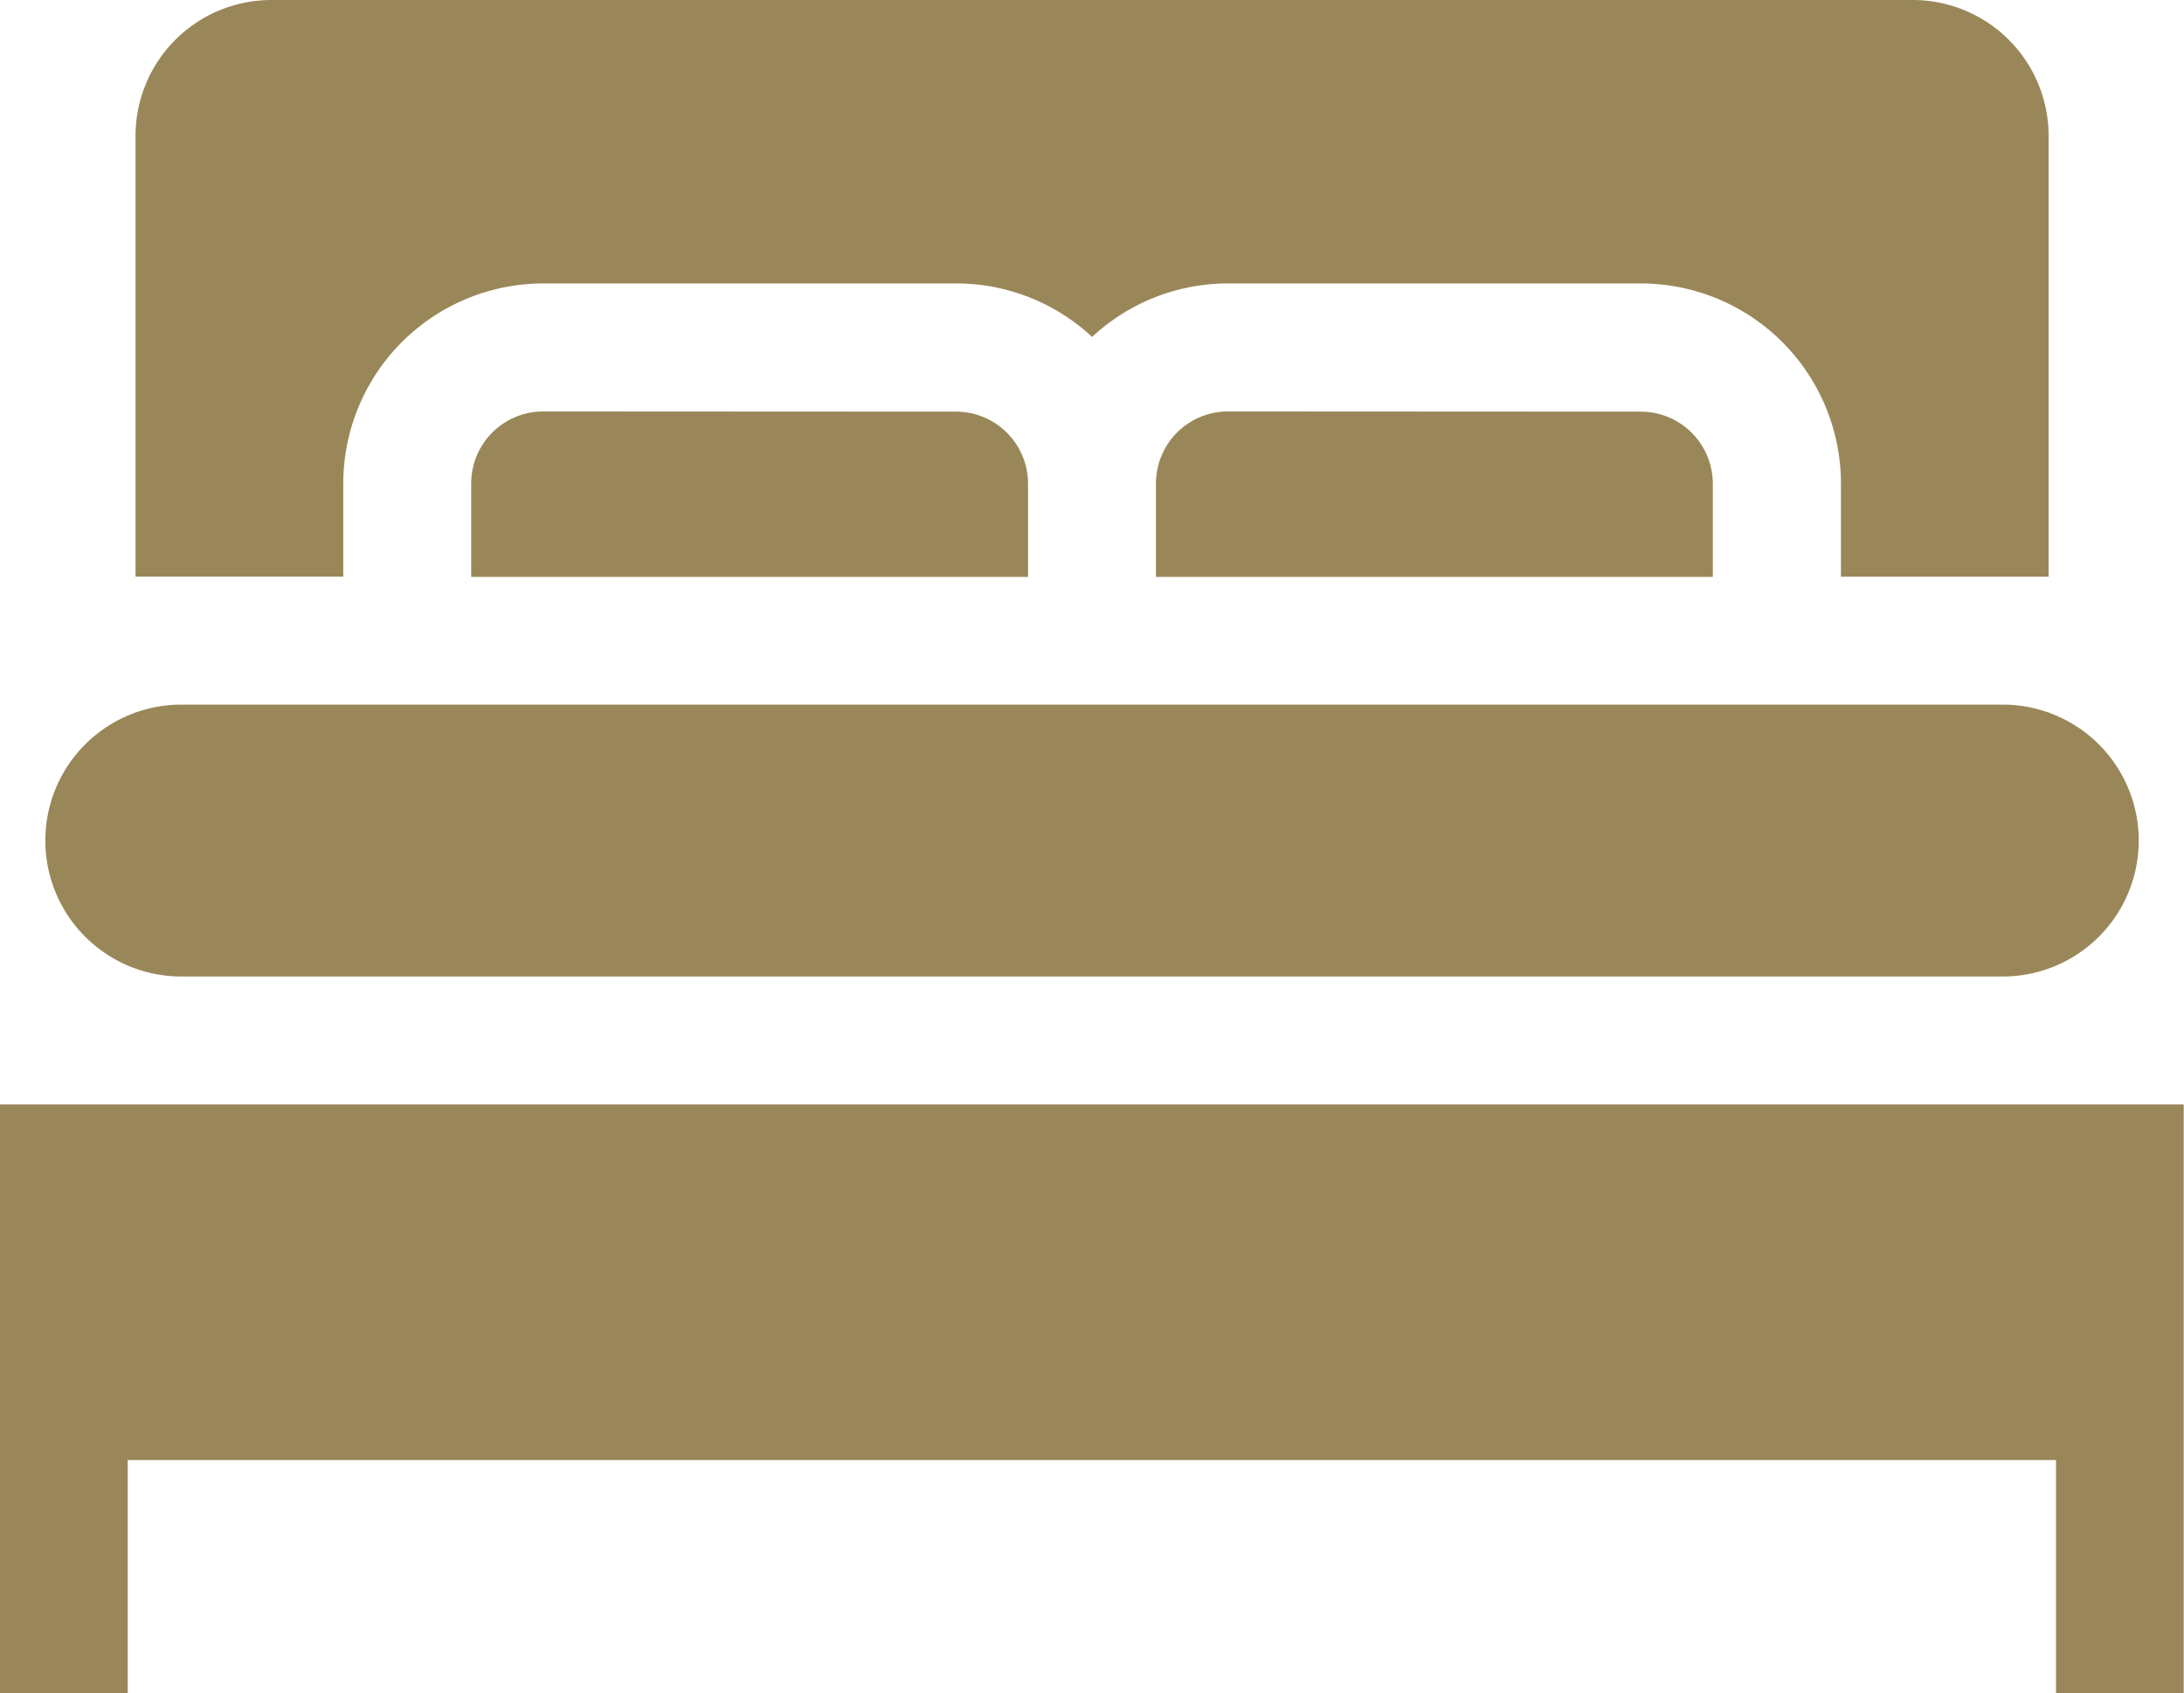 <svg xmlns="http://www.w3.org/2000/svg" width="30.781" height="23.863" viewBox="0 0 30.781 23.863">
  <g id="bed" transform="translate(0 -57.531)">
    <path id="Path_2271" data-name="Path 2271" d="M12.539,226.55H38.211a1.916,1.916,0,0,0,0-3.832H12.539a1.916,1.916,0,0,0,0,3.832Z" transform="translate(-9.984 -155.256)" fill="#9a8759"/>
    <path id="Path_2272" data-name="Path 2272" d="M272.014,153.983A1.015,1.015,0,0,0,271,155v1.315h7.848V155a1.015,1.015,0,0,0-1.014-1.014Z" transform="translate(-254.708 -90.653)" fill="#9a8759"/>
    <path id="Path_2273" data-name="Path 2273" d="M34.7,64.344a2.821,2.821,0,0,1,2.818-2.818h5.82a2.806,2.806,0,0,1,1.916.754,2.806,2.806,0,0,1,1.916-.754h5.82a2.821,2.821,0,0,1,2.818,2.818v1.315h2.927V59.447a1.916,1.916,0,0,0-1.916-1.916H33.688a1.916,1.916,0,0,0-1.916,1.916v6.211H34.7Z" transform="translate(-29.862 0)" fill="#9a8759"/>
    <path id="Path_2274" data-name="Path 2274" d="M111.475,153.983A1.015,1.015,0,0,0,110.461,155v1.315h7.848V155a1.015,1.015,0,0,0-1.014-1.014Z" transform="translate(-103.82 -90.653)" fill="#9a8759"/>
    <path id="Path_2275" data-name="Path 2275" d="M0,316.452v8.3H1.8v-3.288H28.977v3.288h1.8v-8.3Z" transform="translate(0 -243.355)" fill="#9a8759"/>
  </g>
</svg>
